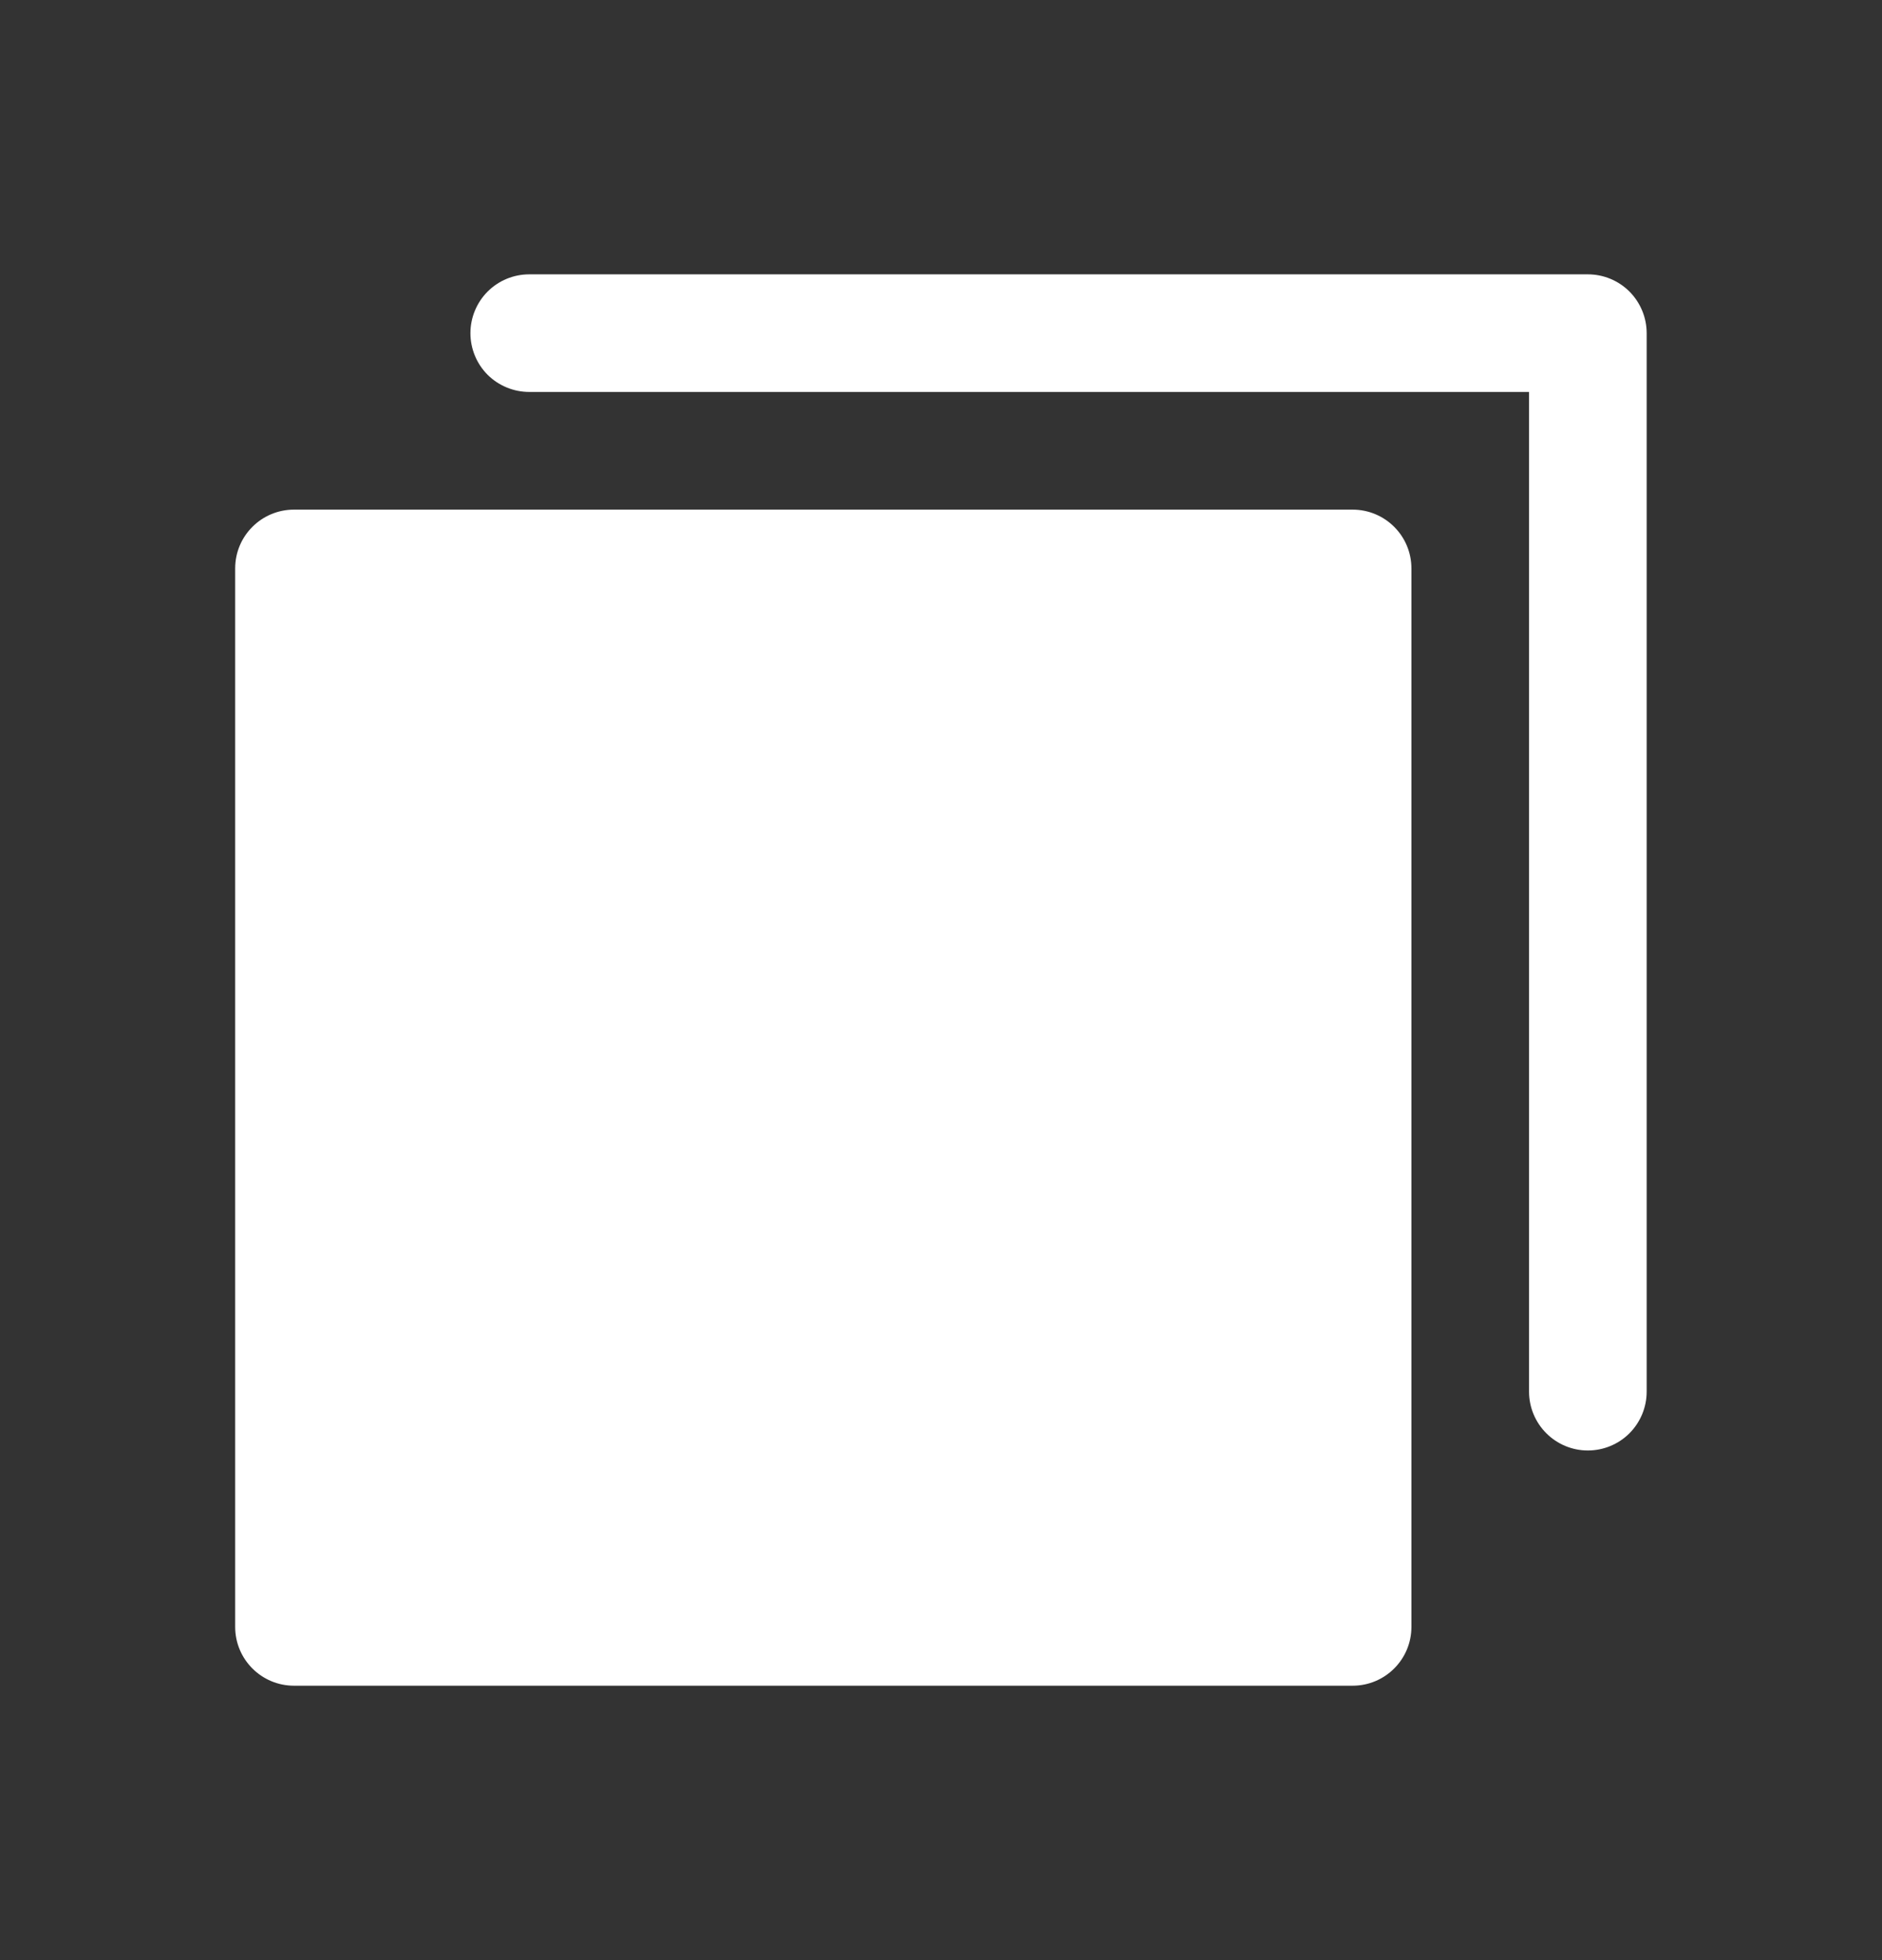 <svg width="24" height="25" viewBox="0 0 24 25" fill="none" xmlns="http://www.w3.org/2000/svg">
<rect x="0" y="0" width="24" height="25" fill="#333333" stroke="none"/>
<path d="M20.249 3.499H6.749C6.55 3.499 6.359 3.578 6.218 3.719C6.078 3.86 5.999 4.051 5.999 4.249C5.999 4.448 6.078 4.639 6.218 4.78C6.359 4.92 6.55 4.999 6.749 4.999H19.499V17.75C19.499 17.948 19.578 18.139 19.719 18.28C19.86 18.421 20.05 18.5 20.249 18.5C20.448 18.5 20.639 18.421 20.78 18.28C20.92 18.139 20.999 17.948 20.999 17.75V4.249C20.999 4.051 20.92 3.86 20.78 3.719C20.639 3.578 20.448 3.499 20.249 3.499Z" fill="white"/>
<path d="M17.249 6.5H3.749C3.335 6.5 2.999 6.835 2.999 7.25V20.75C2.999 21.164 3.335 21.5 3.749 21.5H17.249C17.663 21.5 17.999 21.164 17.999 20.75V7.25C17.999 6.835 17.663 6.5 17.249 6.5Z" fill="white"/>
</svg>
